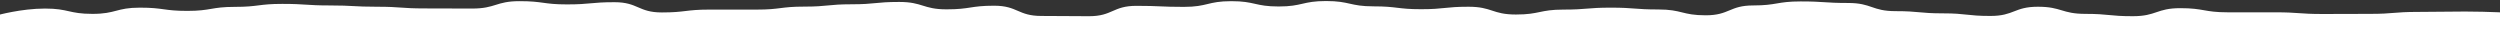 <?xml version="1.0" encoding="utf-8"?>
<!-- Generator: Adobe Illustrator 26.1.0, SVG Export Plug-In . SVG Version: 6.00 Build 0)  -->
<svg version="1.1" id="Layer_1" xmlns="http://www.w3.org/2000/svg" xmlns:xlink="http://www.w3.org/1999/xlink" x="0px" y="0px"
	 viewBox="0 0 1928.2 43.4" style="enable-background:new 0 0 1928.2 43.4;" xml:space="preserve">
<rect x="0" y="0" width="1928.2" height="43.4" fill="#333333" stroke="none"/>
<style type="text/css">
	.st0{fill:#FFFFFF;}
</style>
<path class="st0" d="M1939.3,43.9c-647.1,0-1294.2,0-1941.2,0V11.7c0,0,18.3-5.1,36.6-5.1s18.3,4.1,36.6,4.1s18.3-4.8,36.6-4.8
	s18.3,2.5,36.6,2.5s18.3-3.1,36.6-3.1s18.3-2.3,36.6-2.3s18.3,1.2,36.6,1.2c18.3,0,18.3,1,36.6,1c18.3,0,18.3,1.3,36.6,1.3
	s18.3,0.1,36.6,0.1s18.3-5.7,36.6-5.7c18.3,0,18.3,2.5,36.6,2.5s18.3-1.7,36.6-1.7s18.3,7.9,36.6,7.9c18.3,0,18.3-2.2,36.6-2.2
	s18.3,0,36.6,0s18.3-2.3,36.6-2.3s18.3-1.8,36.6-1.8s18.3-1.8,36.6-1.8s18.3,5.7,36.6,5.7s18.3-2.8,36.6-2.8s18.3,7.9,36.6,7.9
	s18.3,0.2,36.6,0.2s18.3-8,36.6-8s18.3,0.8,36.6,0.8s18.3-4.4,36.6-4.4S967.9,5,986.2,5s18.3-4.2,36.6-4.2c18.3,0,18.3,4.1,36.6,4.1
	c18.3,0,18.3,2.2,36.6,2.2c18.3,0,18.3-1.9,36.6-1.9s18.3,6,36.6,6c18.3,0,18.3-3.8,36.6-3.8c18.3,0,18.3-1.5,36.6-1.5
	c18.3,0,18.3,1.4,36.6,1.4c18.3,0,18.3,4.5,36.6,4.5c18.3,0,18.3-7.6,36.6-7.6c18.3,0,18.3-3.1,36.6-3.1c18.3,0,18.3,1.2,36.6,1.2
	c18.3,0,18.3,6.3,36.6,6.3c18.3,0,18.3,1.7,36.6,1.7c18.3,0,18.3,2,36.6,2c18.3,0,18.3-7.1,36.6-7.1c18.3,0,18.3,5.5,36.6,5.5
	s18.3,1.8,36.6,1.8c18.3,0,18.3-6.2,36.6-6.2c18.3,0,18.3,3.2,36.6,3.2c18.3,0,18.3,0,36.6,0c18.3,0,18.3,1.3,36.6,1.3
	c18.3,0,18.3-0.1,36.6-0.1c18.3,0,18.3-1.5,36.6-1.5c18.3,0,18.3-0.3,36.6-0.3c18.3,0,36.6,1.1,36.6,1.1s0.6,0,1.6,0.1
	c0.1,11.2,0.2,22.4,0.3,33.5C1939.5,43.8,1939.4,43.9,1939.3,43.9z"/>
<path class="st0" d="M1921,10.2"/>
</svg>

